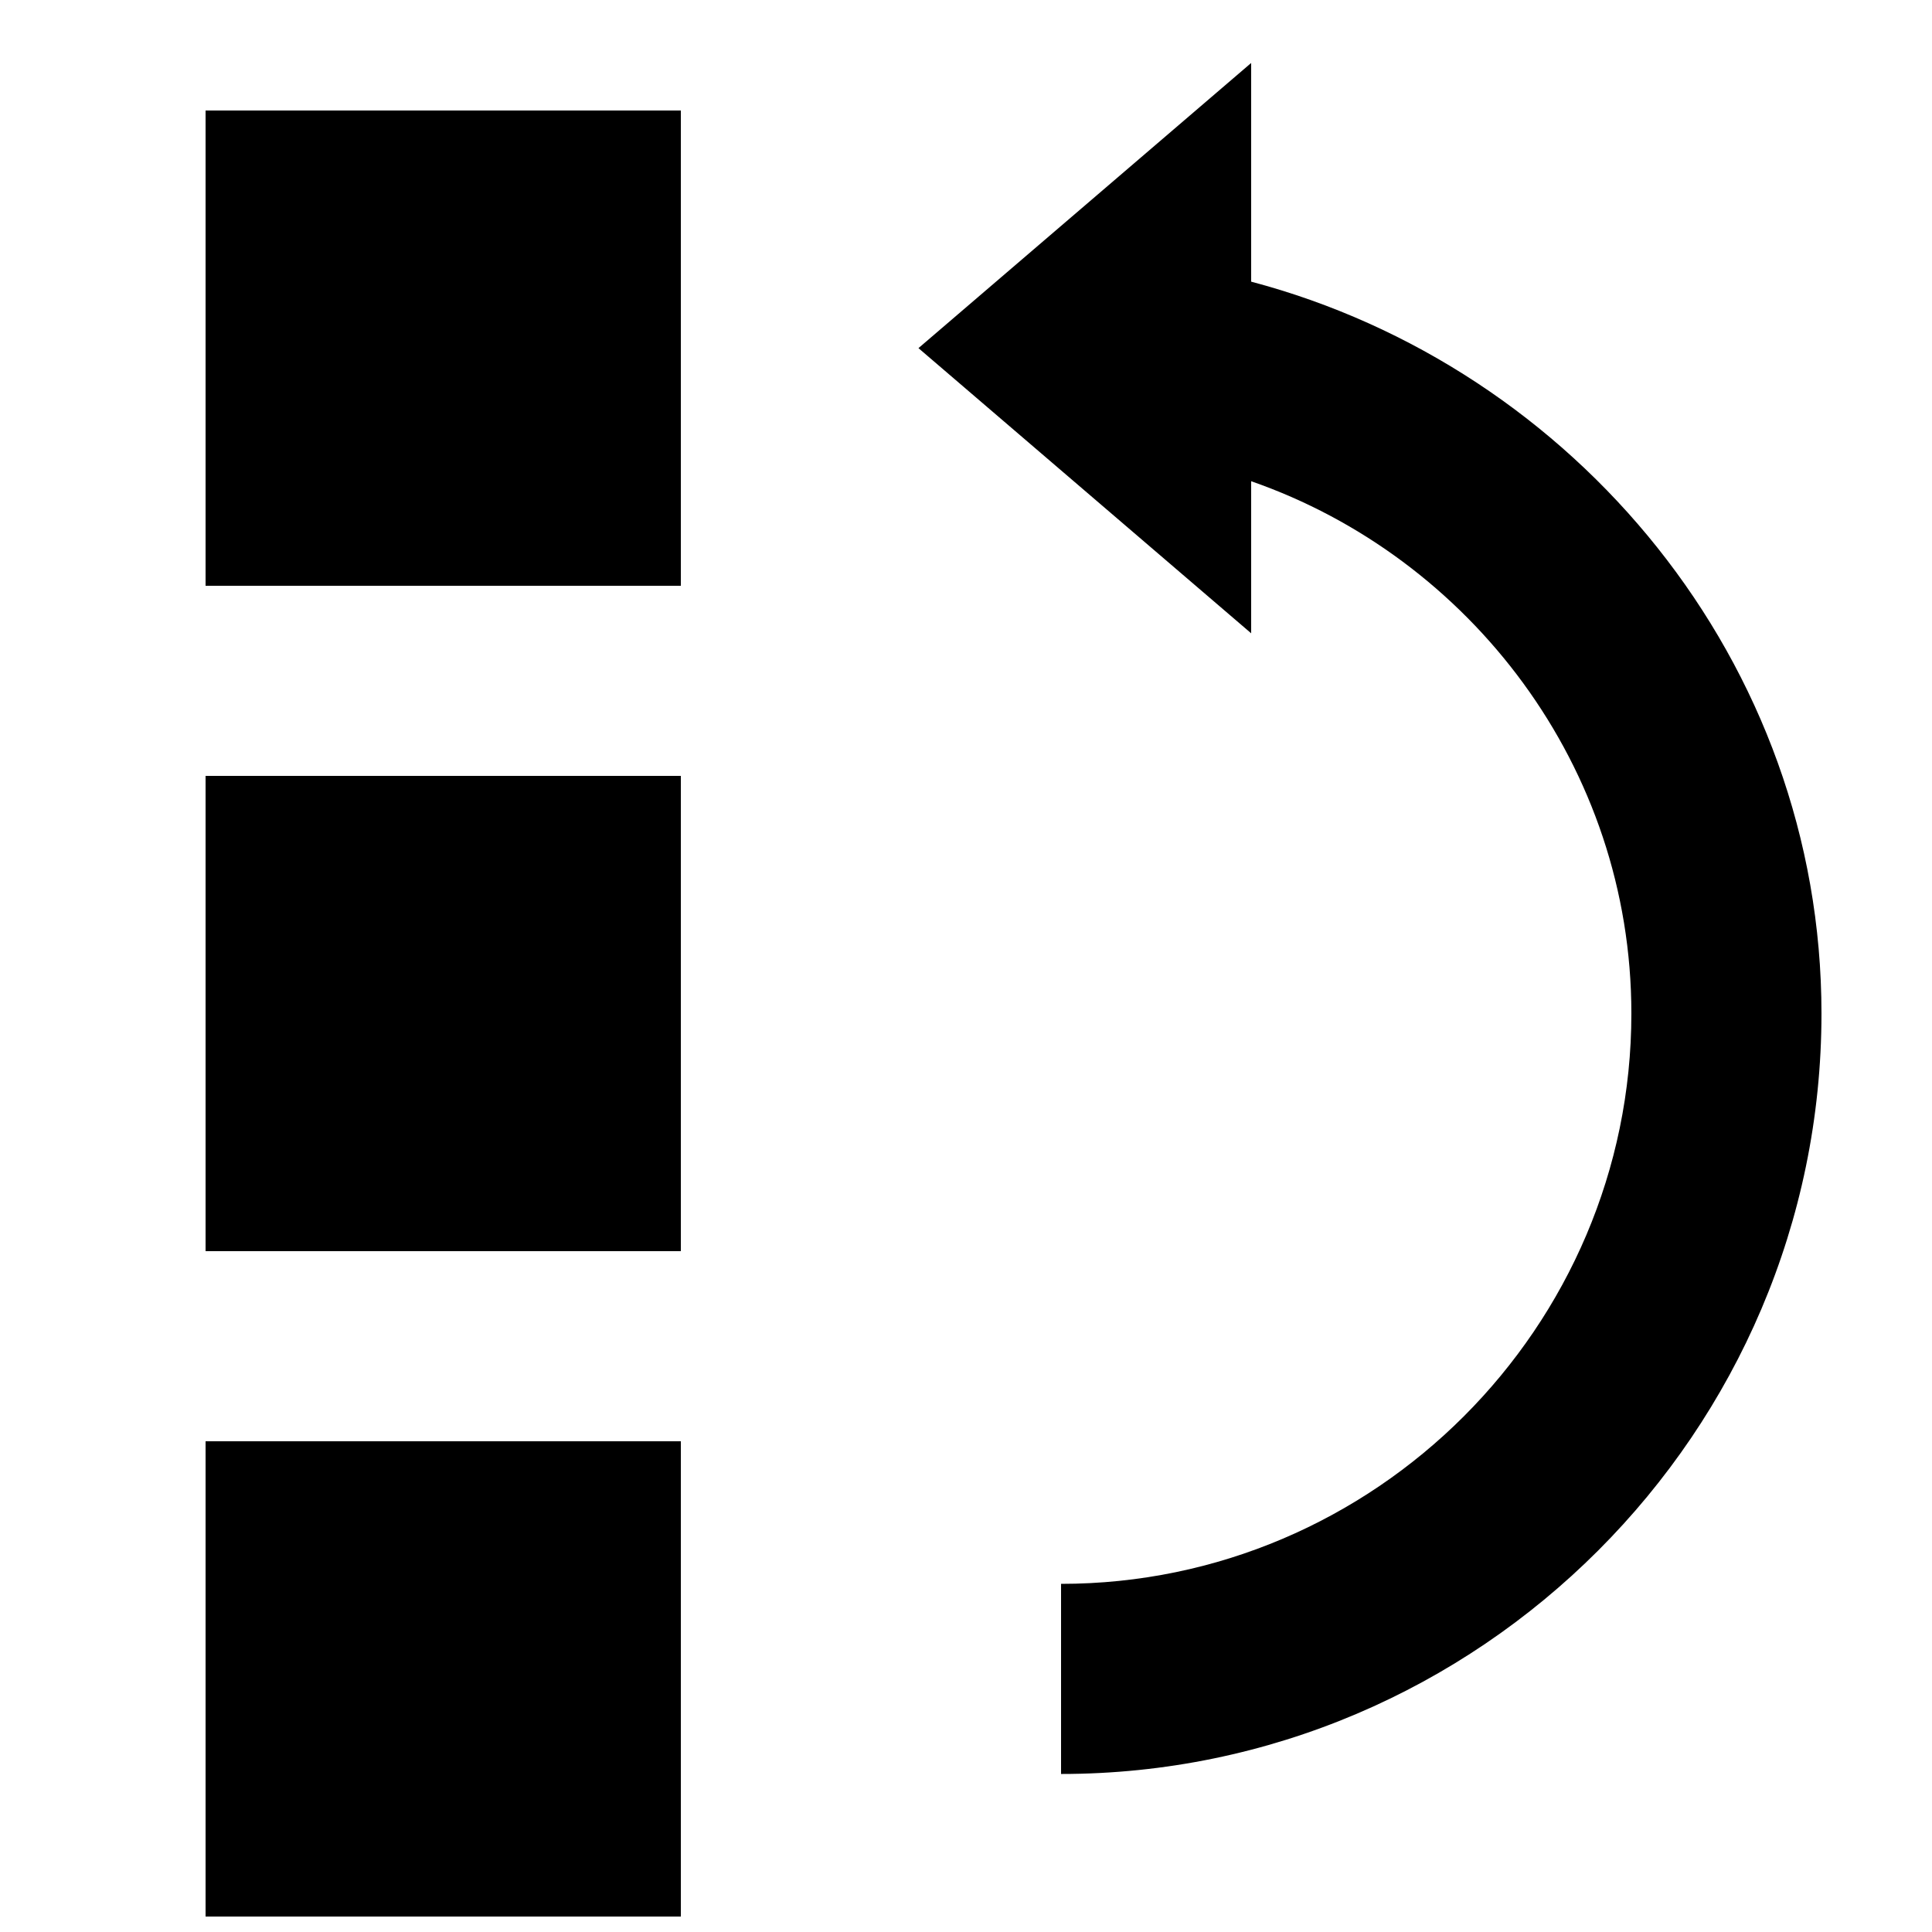 <?xml version="1.0" encoding="UTF-8"?>
<!-- Uploaded to: SVG Repo, www.svgrepo.com, Generator: SVG Repo Mixer Tools -->
<svg width="800px" height="800px" version="1.1" viewBox="144 144 512 512" xmlns="http://www.w3.org/2000/svg">
 <defs>
  <clipPath id="a">
   <path d="m198 160h429v491.9h-429z"/>
  </clipPath>
 </defs>
 <g clip-path="url(#a)">
  <path d="m198.48 173.29h125.95v125.95h-125.95zm0 176.33h125.95v125.95h-125.95zm0 176.33h125.95v125.95h-125.95zm277.09-307.32v-57.941l-88.168 75.57 88.168 75.57v-40.301c57.938 20.152 100.76 75.57 100.76 141.07 0 83.129-68.016 151.14-151.14 151.14v50.383c110.84 0 201.52-90.688 201.52-201.52 0-93.203-65.496-171.3-151.14-193.96z"/>
 </g>
</svg>